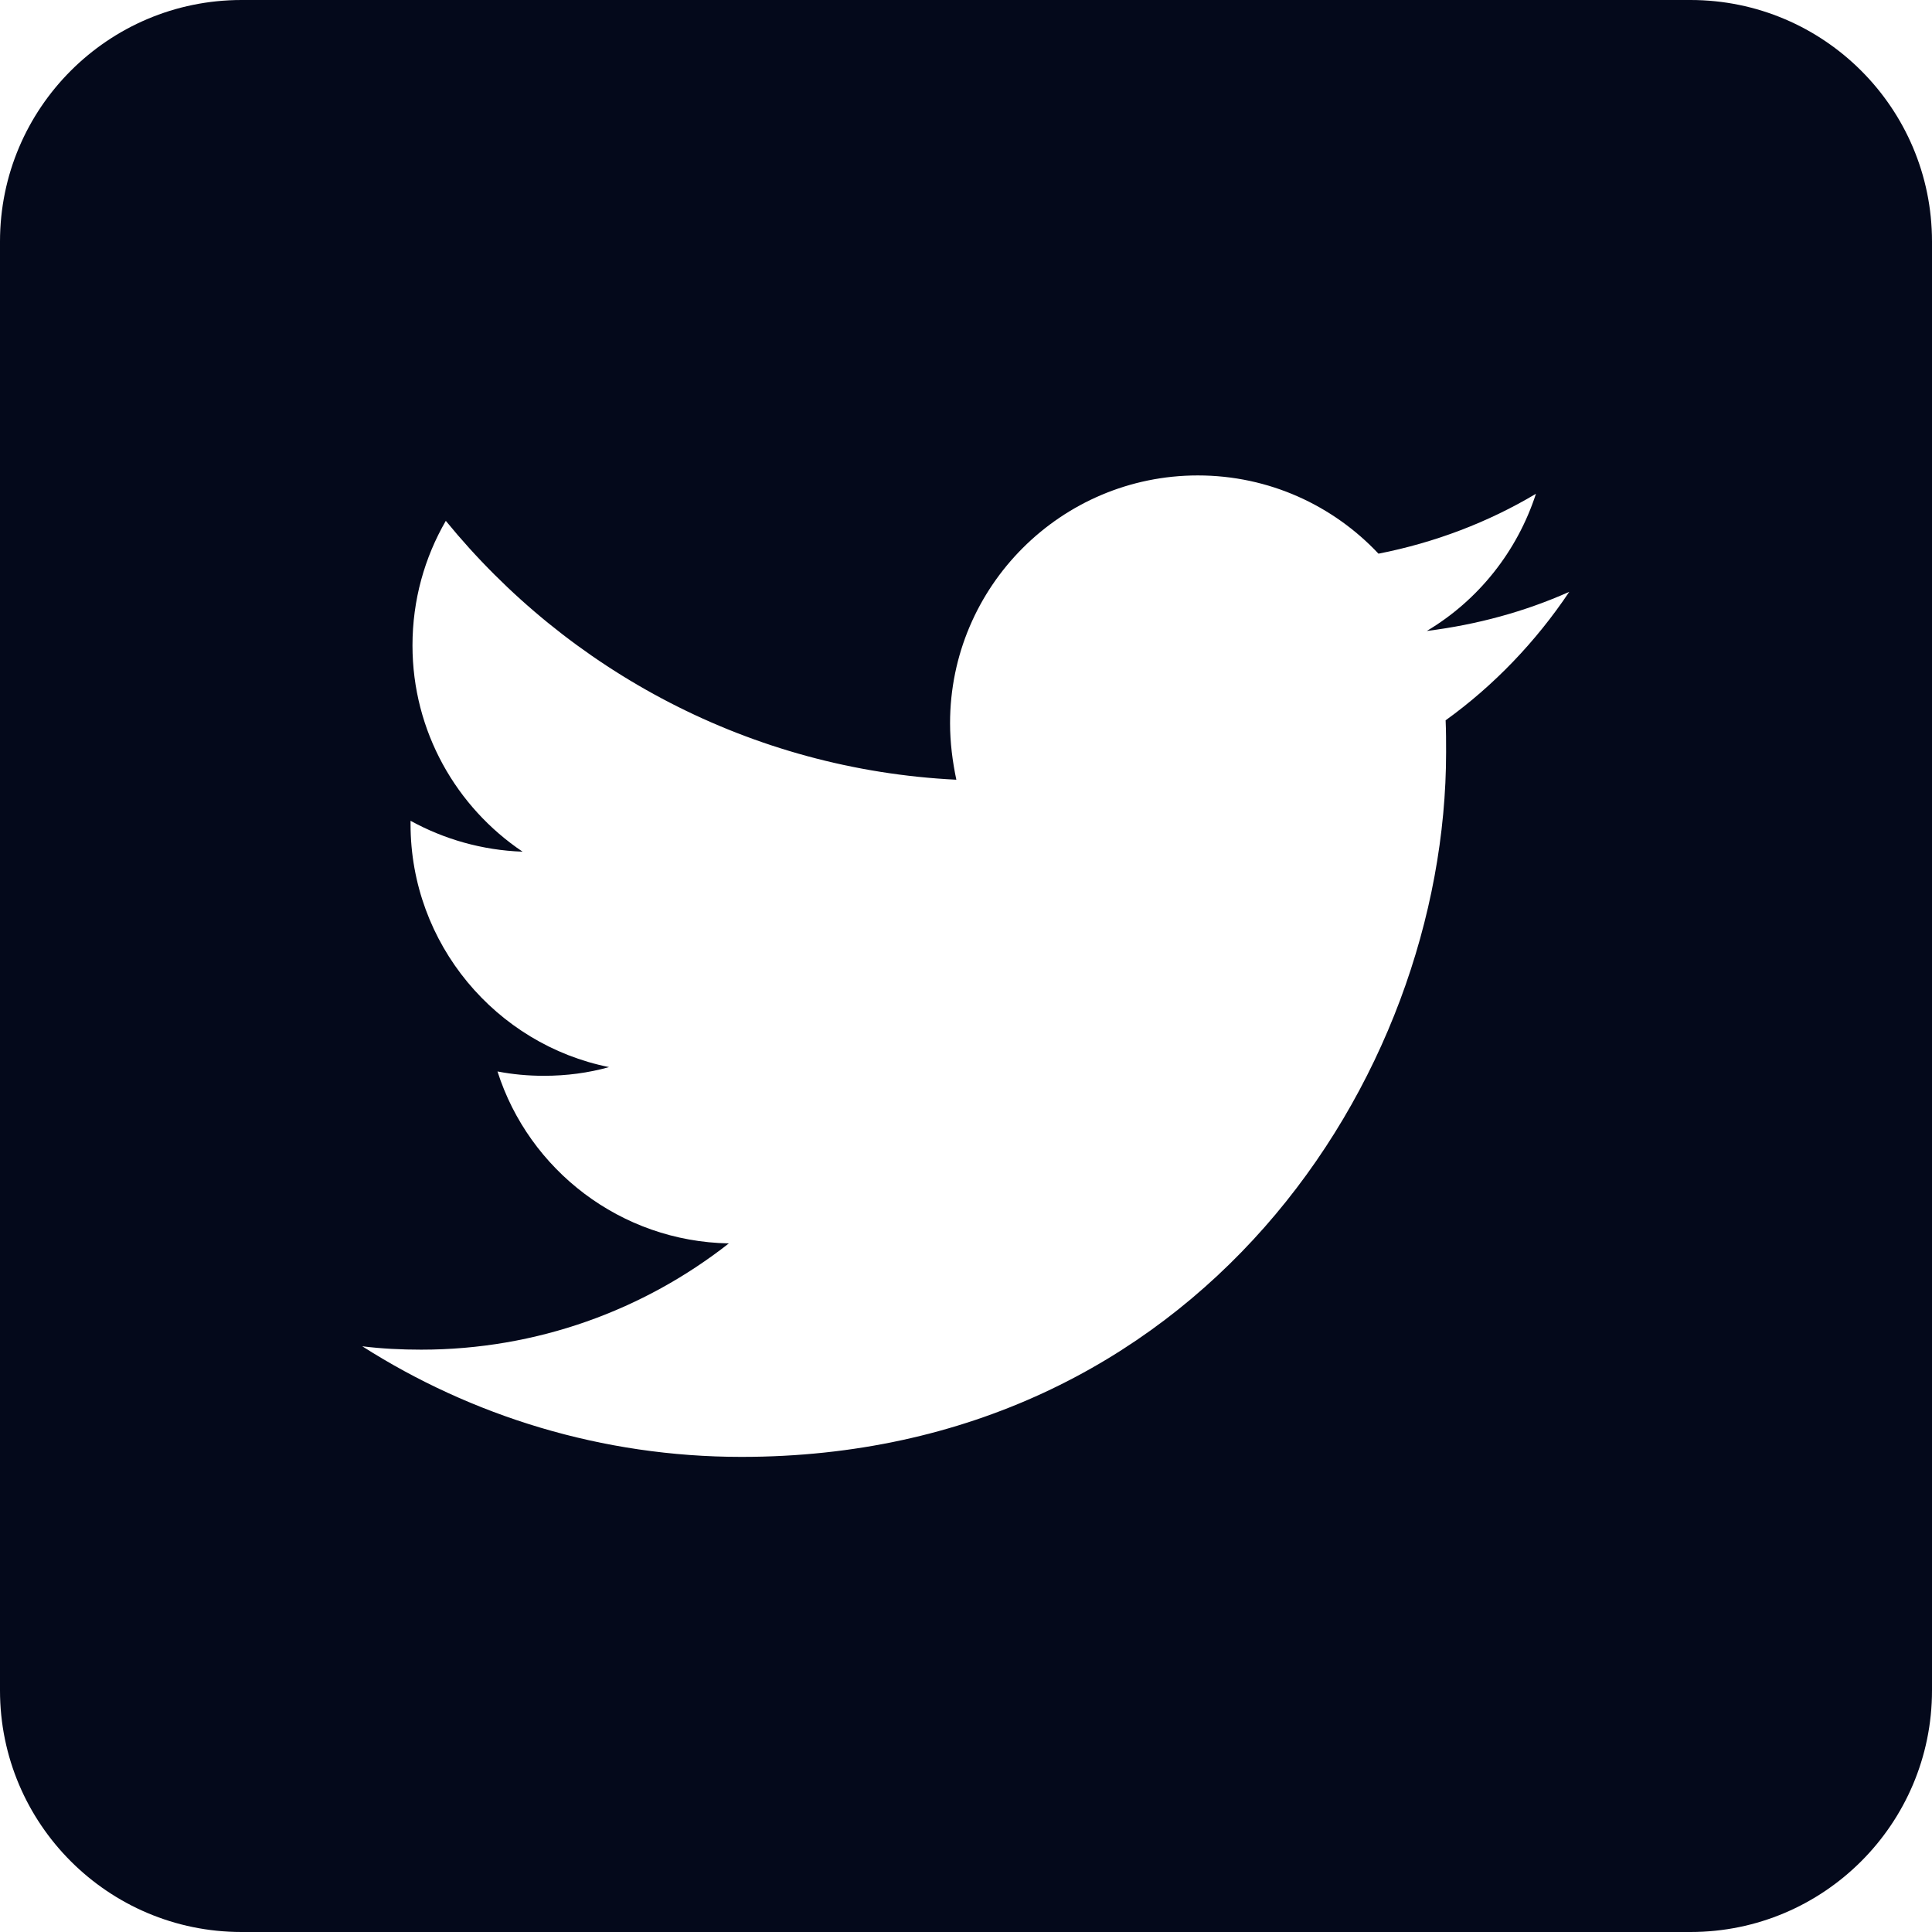 <svg width="24" height="24" viewBox="0 0 24 24" fill="none" xmlns="http://www.w3.org/2000/svg">
<path fill-rule="evenodd" clip-rule="evenodd" d="M3 24H21C22.656 24 24 22.656 24 21V3C24 1.344 22.656 0 21 0H3C1.344 0 0 1.344 0 3V21C0 22.656 1.344 24 3 24ZM17.964 9.344C17.964 13.406 14.868 18.098 9.21 18.098C7.476 18.098 5.856 17.588 4.5 16.724C4.74 16.754 4.986 16.766 5.232 16.766C6.672 16.766 7.998 16.274 9.054 15.446C7.71 15.422 6.57 14.534 6.18 13.31C6.366 13.346 6.558 13.364 6.756 13.364C7.038 13.364 7.308 13.328 7.566 13.256C6.162 12.974 5.1 11.726 5.1 10.238V10.196C5.514 10.424 5.988 10.562 6.492 10.58C5.67 10.028 5.124 9.086 5.124 8.018C5.124 7.454 5.274 6.926 5.538 6.47C7.056 8.33 9.324 9.56 11.88 9.686C11.832 9.458 11.802 9.224 11.802 8.984C11.802 7.286 13.182 5.906 14.88 5.906C15.762 5.906 16.56 6.278 17.124 6.878C17.826 6.74 18.486 6.488 19.08 6.134C18.846 6.854 18.36 7.46 17.724 7.838C18.348 7.76 18.942 7.598 19.494 7.352C19.08 7.97 18.558 8.516 17.958 8.948C17.964 9.08 17.964 9.212 17.964 9.344Z" fill="#04091B"/>
</svg>
